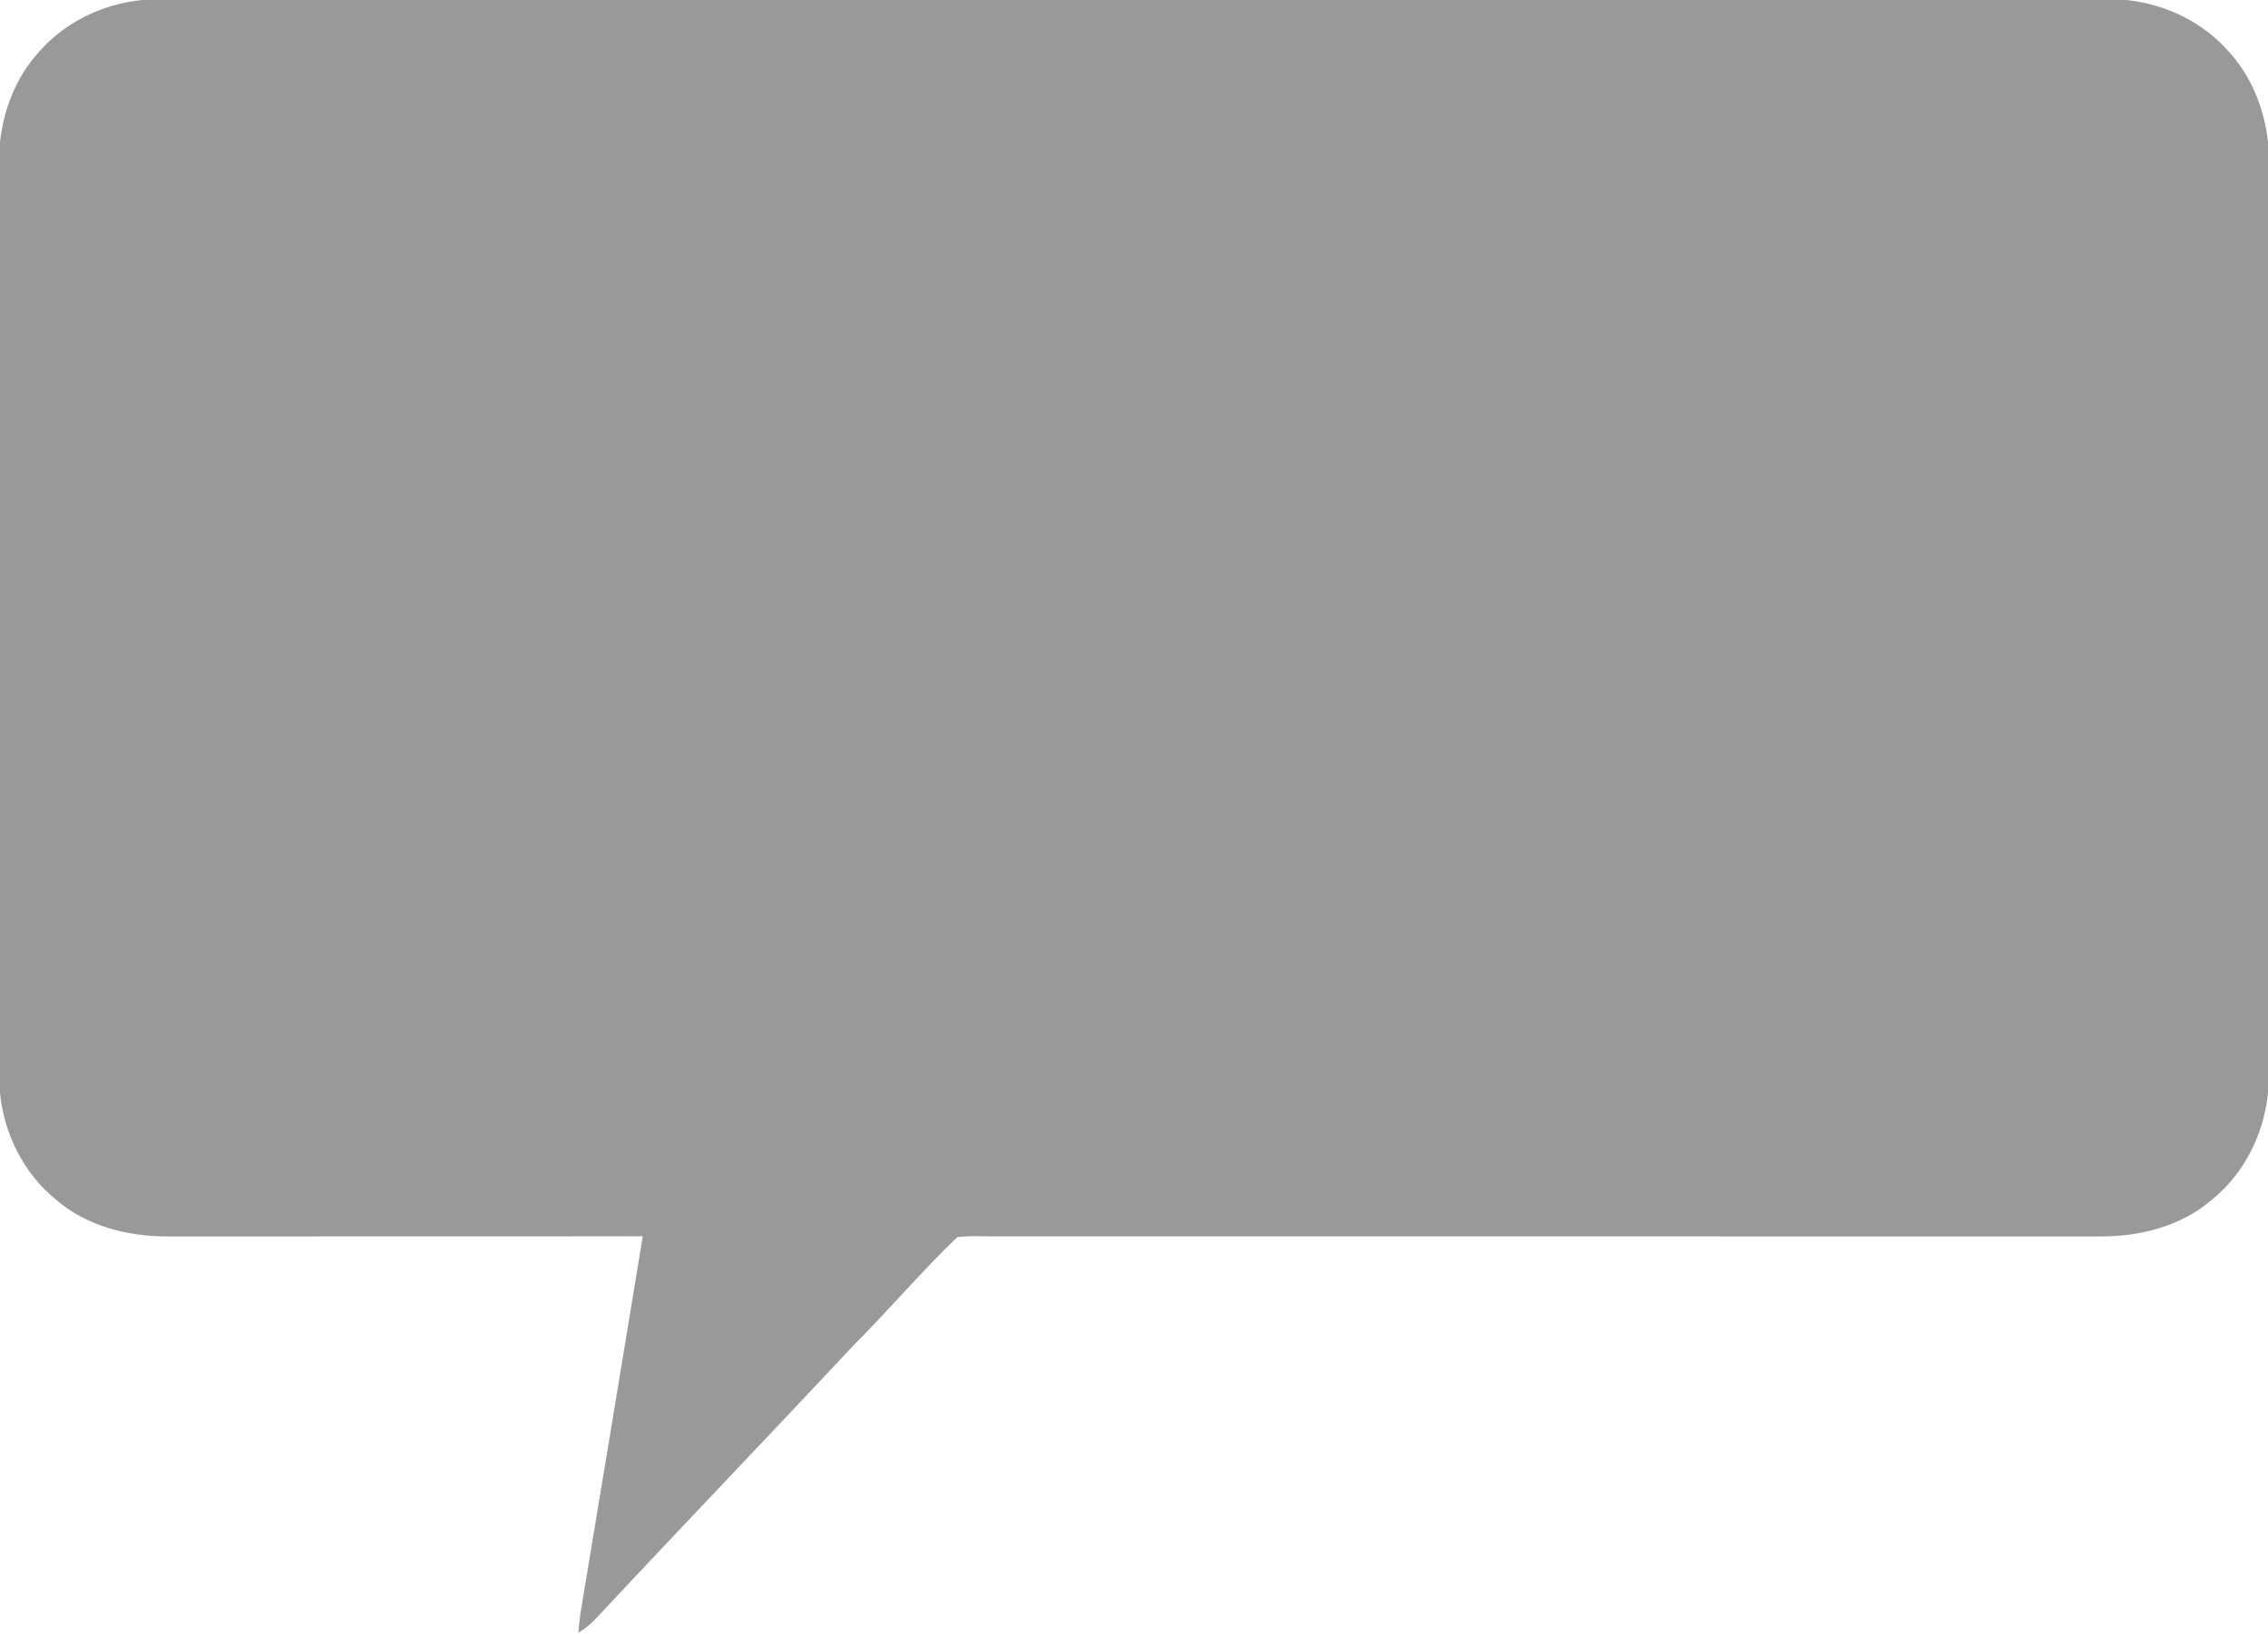 <?xml version="1.0" encoding="UTF-8" ?>
<!DOCTYPE svg PUBLIC "-//W3C//DTD SVG 1.1//EN" "http://www.w3.org/Graphics/SVG/1.1/DTD/svg11.dtd">
<svg width="584pt" height="421pt" viewBox="0 0 584 421" version="1.1" xmlns="http://www.w3.org/2000/svg">
<g id="#999999ff">
<path fill="#999999" opacity="1.00" d=" M 36.54 0.00 L 547.44 0.00 C 557.47 1.02 567.17 5.60 573.85 13.24 C 579.73 19.60 583.05 27.99 584.00 36.54 L 584.00 281.44 C 582.93 291.94 577.93 302.07 569.68 308.78 C 561.84 315.61 551.24 318.35 541.01 318.33 C 446.34 318.31 351.67 318.33 257.00 318.32 C 253.49 318.38 249.96 318.06 246.47 318.53 C 237.29 327.33 229.06 337.08 220.06 346.08 C 198.16 369.50 175.94 392.62 154.05 416.06 C 152.55 417.72 150.88 419.23 148.94 420.35 C 149.06 418.50 149.28 416.68 149.55 414.86 C 154.88 382.67 160.25 350.49 165.51 318.29 C 124.67 318.37 83.83 318.29 42.99 318.33 C 32.76 318.35 22.16 315.61 14.32 308.78 C 6.08 302.08 1.07 291.95 0.00 281.45 L 0.00 36.56 C 0.93 28.25 4.06 20.06 9.68 13.78 C 16.37 5.84 26.28 1.04 36.54 0.00 Z" />
</g>
</svg>
